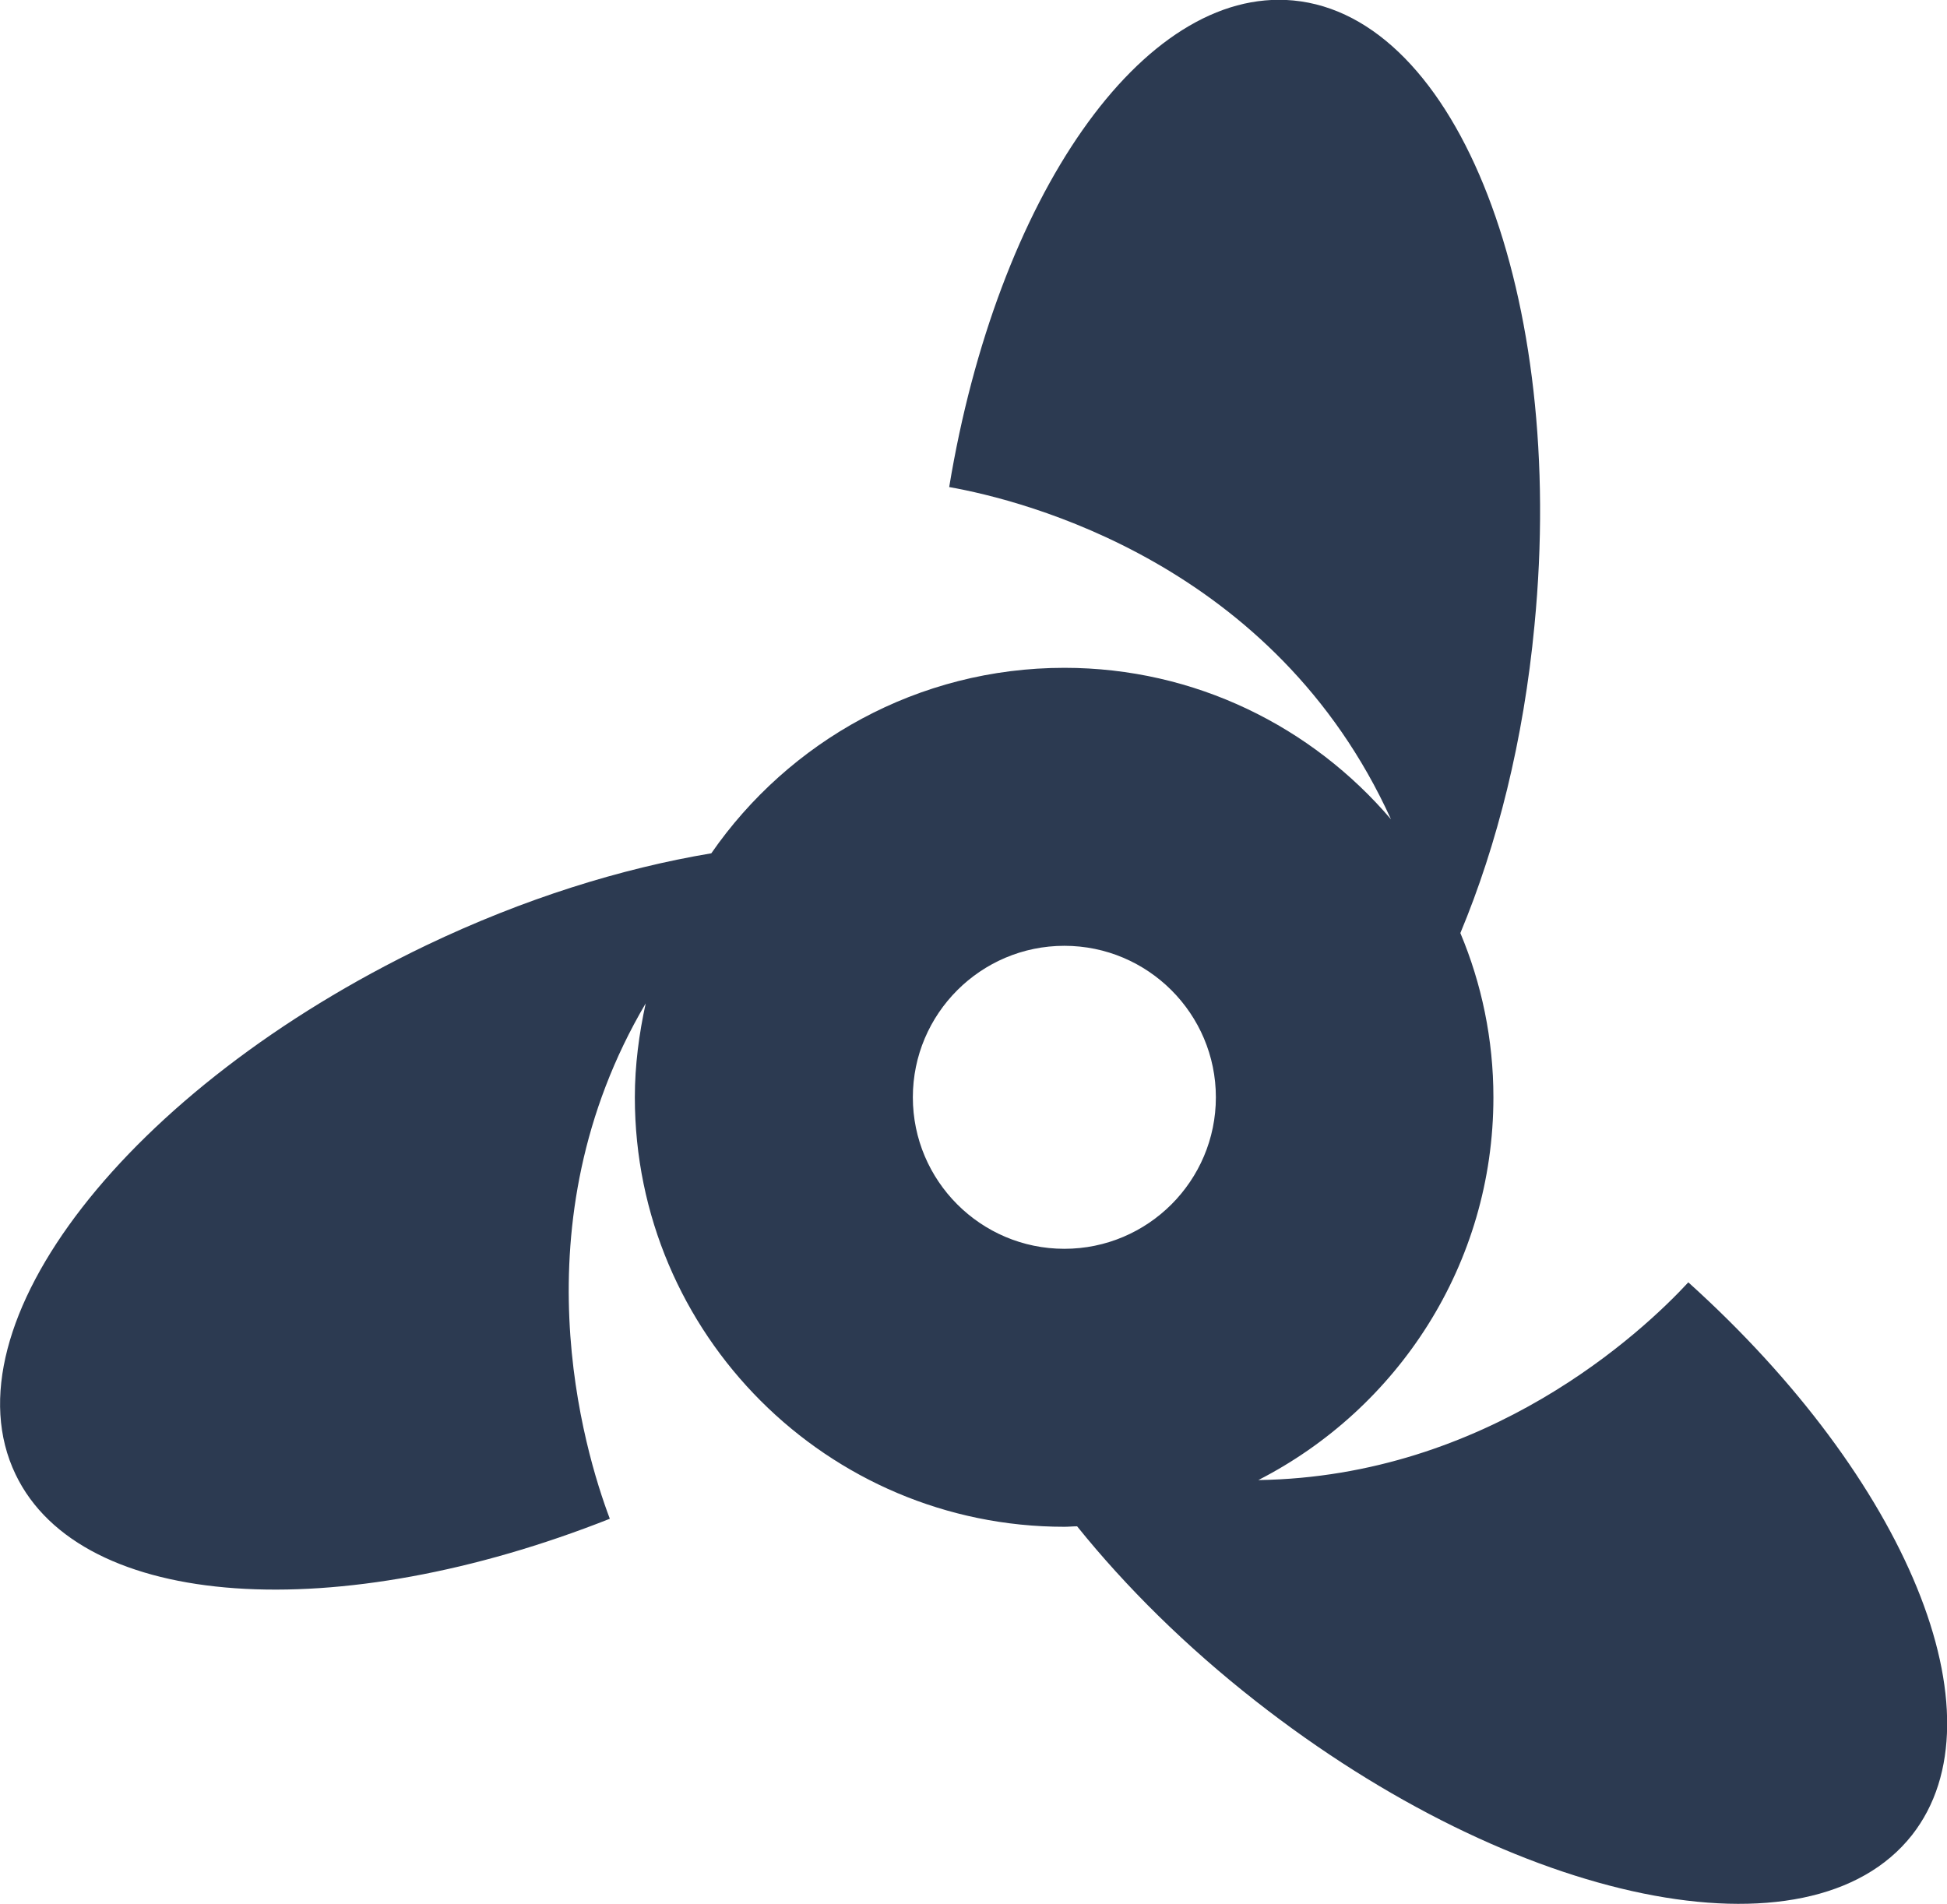 <?xml version="1.0" encoding="UTF-8"?>
<svg id="_图层_2" data-name="图层 2" xmlns="http://www.w3.org/2000/svg" viewBox="0 0 41.25 40.34">
  <defs>
    <style>
      .cls-1 {
        fill: #2c3a51;
      }
    </style>
  </defs>
  <g id="_图层_1-2" data-name="图层 1">
    <path class="cls-1" d="m35.77,27.17c-.97,1.05-4.25,4.12-9.11,4.19,2.95-1.51,4.98-4.57,4.98-8.11,0-1.23-.25-2.41-.7-3.48.78-1.87,1.34-4.09,1.57-6.52C33.19,6.27,30.89.34,27.4.01c-3.2-.3-6.28,4.19-7.29,10.31,1.58.28,6.9,1.62,9.36,7.04-1.67-1.96-4.15-3.21-6.92-3.21-3.1,0-5.84,1.56-7.48,3.93-1.91.32-3.97.96-6.04,1.95C2.71,23.06-1.19,28.08.33,31.24c1.39,2.9,6.83,3.22,12.59.94-.54-1.43-2-6.24.76-10.92-.14.64-.23,1.31-.23,1.99,0,5.02,4.08,9.1,9.1,9.1.09,0,.18-.01.27-.01,1.03,1.28,2.3,2.54,3.78,3.7,5.52,4.33,11.74,5.6,13.91,2.84,1.98-2.53-.13-7.55-4.73-11.7Zm-16.43-3.92c0-1.77,1.44-3.21,3.21-3.21s3.21,1.44,3.21,3.21-1.44,3.21-3.21,3.21-3.21-1.44-3.21-3.21Z"/>
  </g>
</svg>